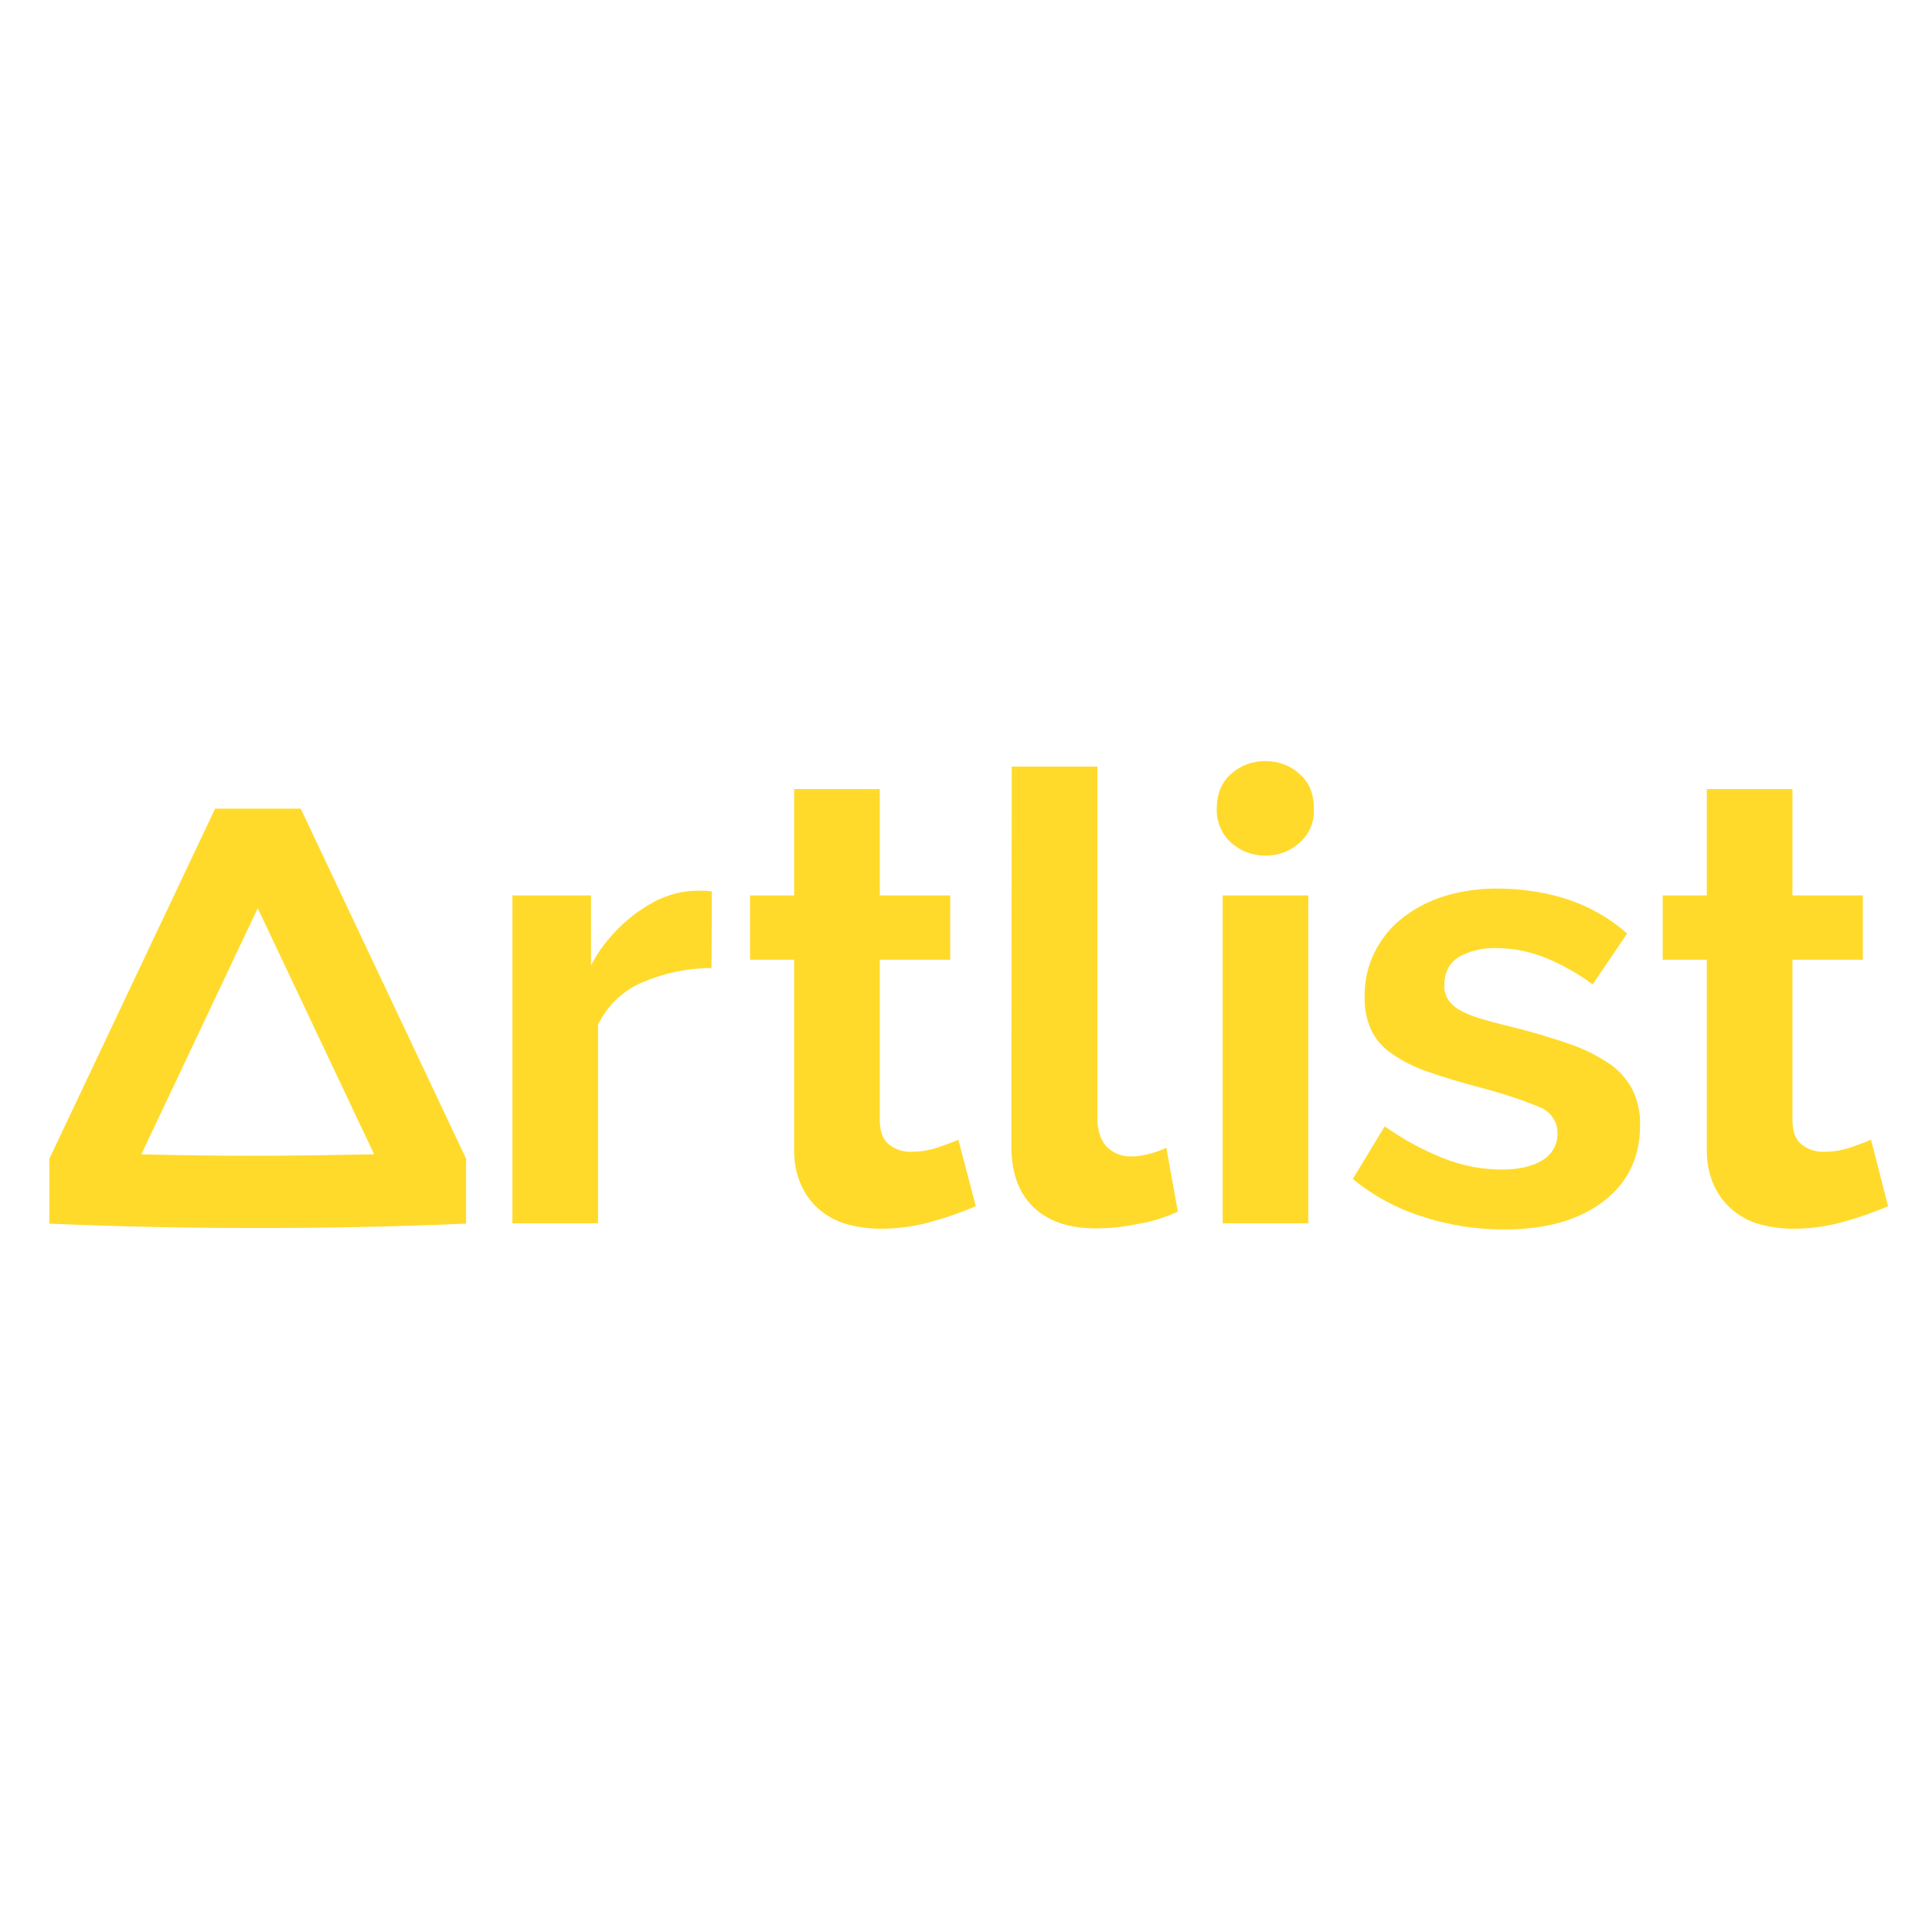 <svg width="132" height="132" viewBox="0 0 132 132" fill="none" xmlns="http://www.w3.org/2000/svg">
<path d="M48.611 66.14C46.964 66.14 45.343 66.488 43.849 67.133C42.532 67.703 41.468 68.745 40.86 70.01V83.579H35.01V61.179H40.379V65.967C40.759 65.223 41.24 64.528 41.823 63.883C42.355 63.288 42.963 62.742 43.621 62.271C44.229 61.849 44.862 61.477 45.571 61.229C46.179 61.006 46.838 60.882 47.471 60.857H48.18C48.332 60.857 48.484 60.882 48.636 60.907L48.611 66.14Z" fill="#FFDA2A"/>
<path d="M66.669 82.413C65.732 82.81 64.769 83.157 63.782 83.43C62.617 83.777 61.426 83.951 60.211 83.951C59.425 83.951 58.666 83.852 57.906 83.653C57.222 83.479 56.589 83.132 56.032 82.686C55.474 82.214 55.044 81.644 54.74 80.974C54.385 80.18 54.233 79.312 54.259 78.444V65.57H51.245V61.179H54.259V53.912H60.109V61.179H64.921V65.57H60.109V76.509C60.109 77.303 60.312 77.873 60.742 78.196C61.173 78.543 61.73 78.717 62.287 78.692C62.895 78.692 63.503 78.593 64.086 78.394C64.668 78.196 65.124 78.022 65.479 77.873L66.669 82.413Z" fill="#FFDA2A"/>
<path d="M69.125 52.373H74.976V76.385C74.976 77.204 75.179 77.848 75.584 78.32C76.04 78.791 76.673 79.039 77.332 79.014C77.711 79.014 78.117 78.94 78.497 78.841C78.902 78.741 79.307 78.593 79.687 78.419L80.472 82.785C79.586 83.182 78.674 83.479 77.711 83.628C76.774 83.826 75.837 83.926 74.875 83.926C73.051 83.926 71.633 83.454 70.62 82.487C69.607 81.52 69.125 80.18 69.1 78.419L69.125 52.373Z" fill="#FFDA2A"/>
<path d="M83.537 83.579V61.18H89.388V83.579H83.537Z" fill="#FFDA2A"/>
<path d="M89.767 55.251C89.818 56.144 89.463 56.987 88.78 57.583C88.147 58.153 87.336 58.475 86.475 58.451C85.614 58.475 84.753 58.153 84.119 57.583C83.461 56.987 83.106 56.119 83.132 55.251C83.132 54.234 83.461 53.44 84.119 52.87C84.753 52.299 85.614 51.977 86.475 52.001C87.336 52.001 88.147 52.299 88.78 52.87C89.438 53.44 89.767 54.209 89.767 55.251Z" fill="#FFDA2A"/>
<path d="M102.76 84C100.835 84 98.936 83.702 97.138 83.107C95.415 82.561 93.82 81.693 92.427 80.552L94.605 76.955C95.871 77.848 97.239 78.593 98.683 79.163C99.949 79.659 101.291 79.907 102.634 79.907C103.799 79.907 104.711 79.684 105.394 79.262C106.053 78.865 106.433 78.171 106.408 77.427C106.433 76.658 105.952 75.963 105.242 75.665C104.001 75.145 102.71 74.723 101.393 74.376C99.898 73.979 98.632 73.607 97.594 73.235C96.682 72.937 95.846 72.515 95.061 71.97C94.453 71.548 93.972 71.002 93.668 70.332C93.364 69.638 93.212 68.894 93.237 68.125C93.212 67.058 93.44 66.016 93.921 65.049C94.377 64.156 95.01 63.337 95.821 62.717C96.682 62.047 97.644 61.551 98.683 61.229C99.822 60.882 101.038 60.708 102.228 60.708C103.849 60.708 105.496 60.931 107.041 61.427C108.56 61.923 109.979 62.717 111.169 63.784L108.814 67.257C107.775 66.488 106.635 65.843 105.42 65.371C104.381 64.975 103.292 64.776 102.178 64.776C101.317 64.751 100.456 64.95 99.696 65.371C99.037 65.768 98.683 66.413 98.683 67.306C98.657 67.653 98.759 68.001 98.936 68.298C99.138 68.596 99.392 68.819 99.696 68.993C100.126 69.241 100.582 69.415 101.063 69.564C101.621 69.737 102.33 69.936 103.191 70.134C104.761 70.531 106.104 70.928 107.218 71.325C108.206 71.647 109.118 72.118 109.979 72.689C110.637 73.135 111.169 73.755 111.549 74.475C111.904 75.219 112.081 76.062 112.056 76.881C112.056 79.064 111.22 80.8 109.573 82.065C107.851 83.38 105.622 84 102.76 84Z" fill="#FFDA2A"/>
<path d="M129 82.413C128.063 82.81 127.101 83.157 126.113 83.43C124.948 83.777 123.757 83.951 122.542 83.951C121.757 83.951 120.997 83.852 120.262 83.653C119.578 83.479 118.945 83.132 118.388 82.686C117.831 82.214 117.4 81.644 117.096 80.974C116.742 80.18 116.59 79.312 116.615 78.444V65.57H113.601V61.179H116.615V53.912H122.466V61.179H127.278V65.57H122.466V76.509C122.466 77.303 122.668 77.873 123.099 78.196C123.529 78.543 124.087 78.717 124.644 78.692C125.252 78.692 125.86 78.593 126.442 78.394C127.025 78.196 127.481 78.022 127.835 77.873L129 82.413Z" fill="#FFDA2A"/>
<path d="M20.547 55.251H14.697L3.375 79.163V83.603C7.934 83.802 12.696 83.901 17.61 83.901C22.523 83.901 27.285 83.802 31.844 83.603V79.163L20.547 55.251ZM17.61 78.965C14.976 78.965 12.316 78.94 9.657 78.865L17.61 62.048L25.562 78.865C22.928 78.915 20.269 78.965 17.61 78.965Z" fill="#FFDA2A"/>
</svg>
